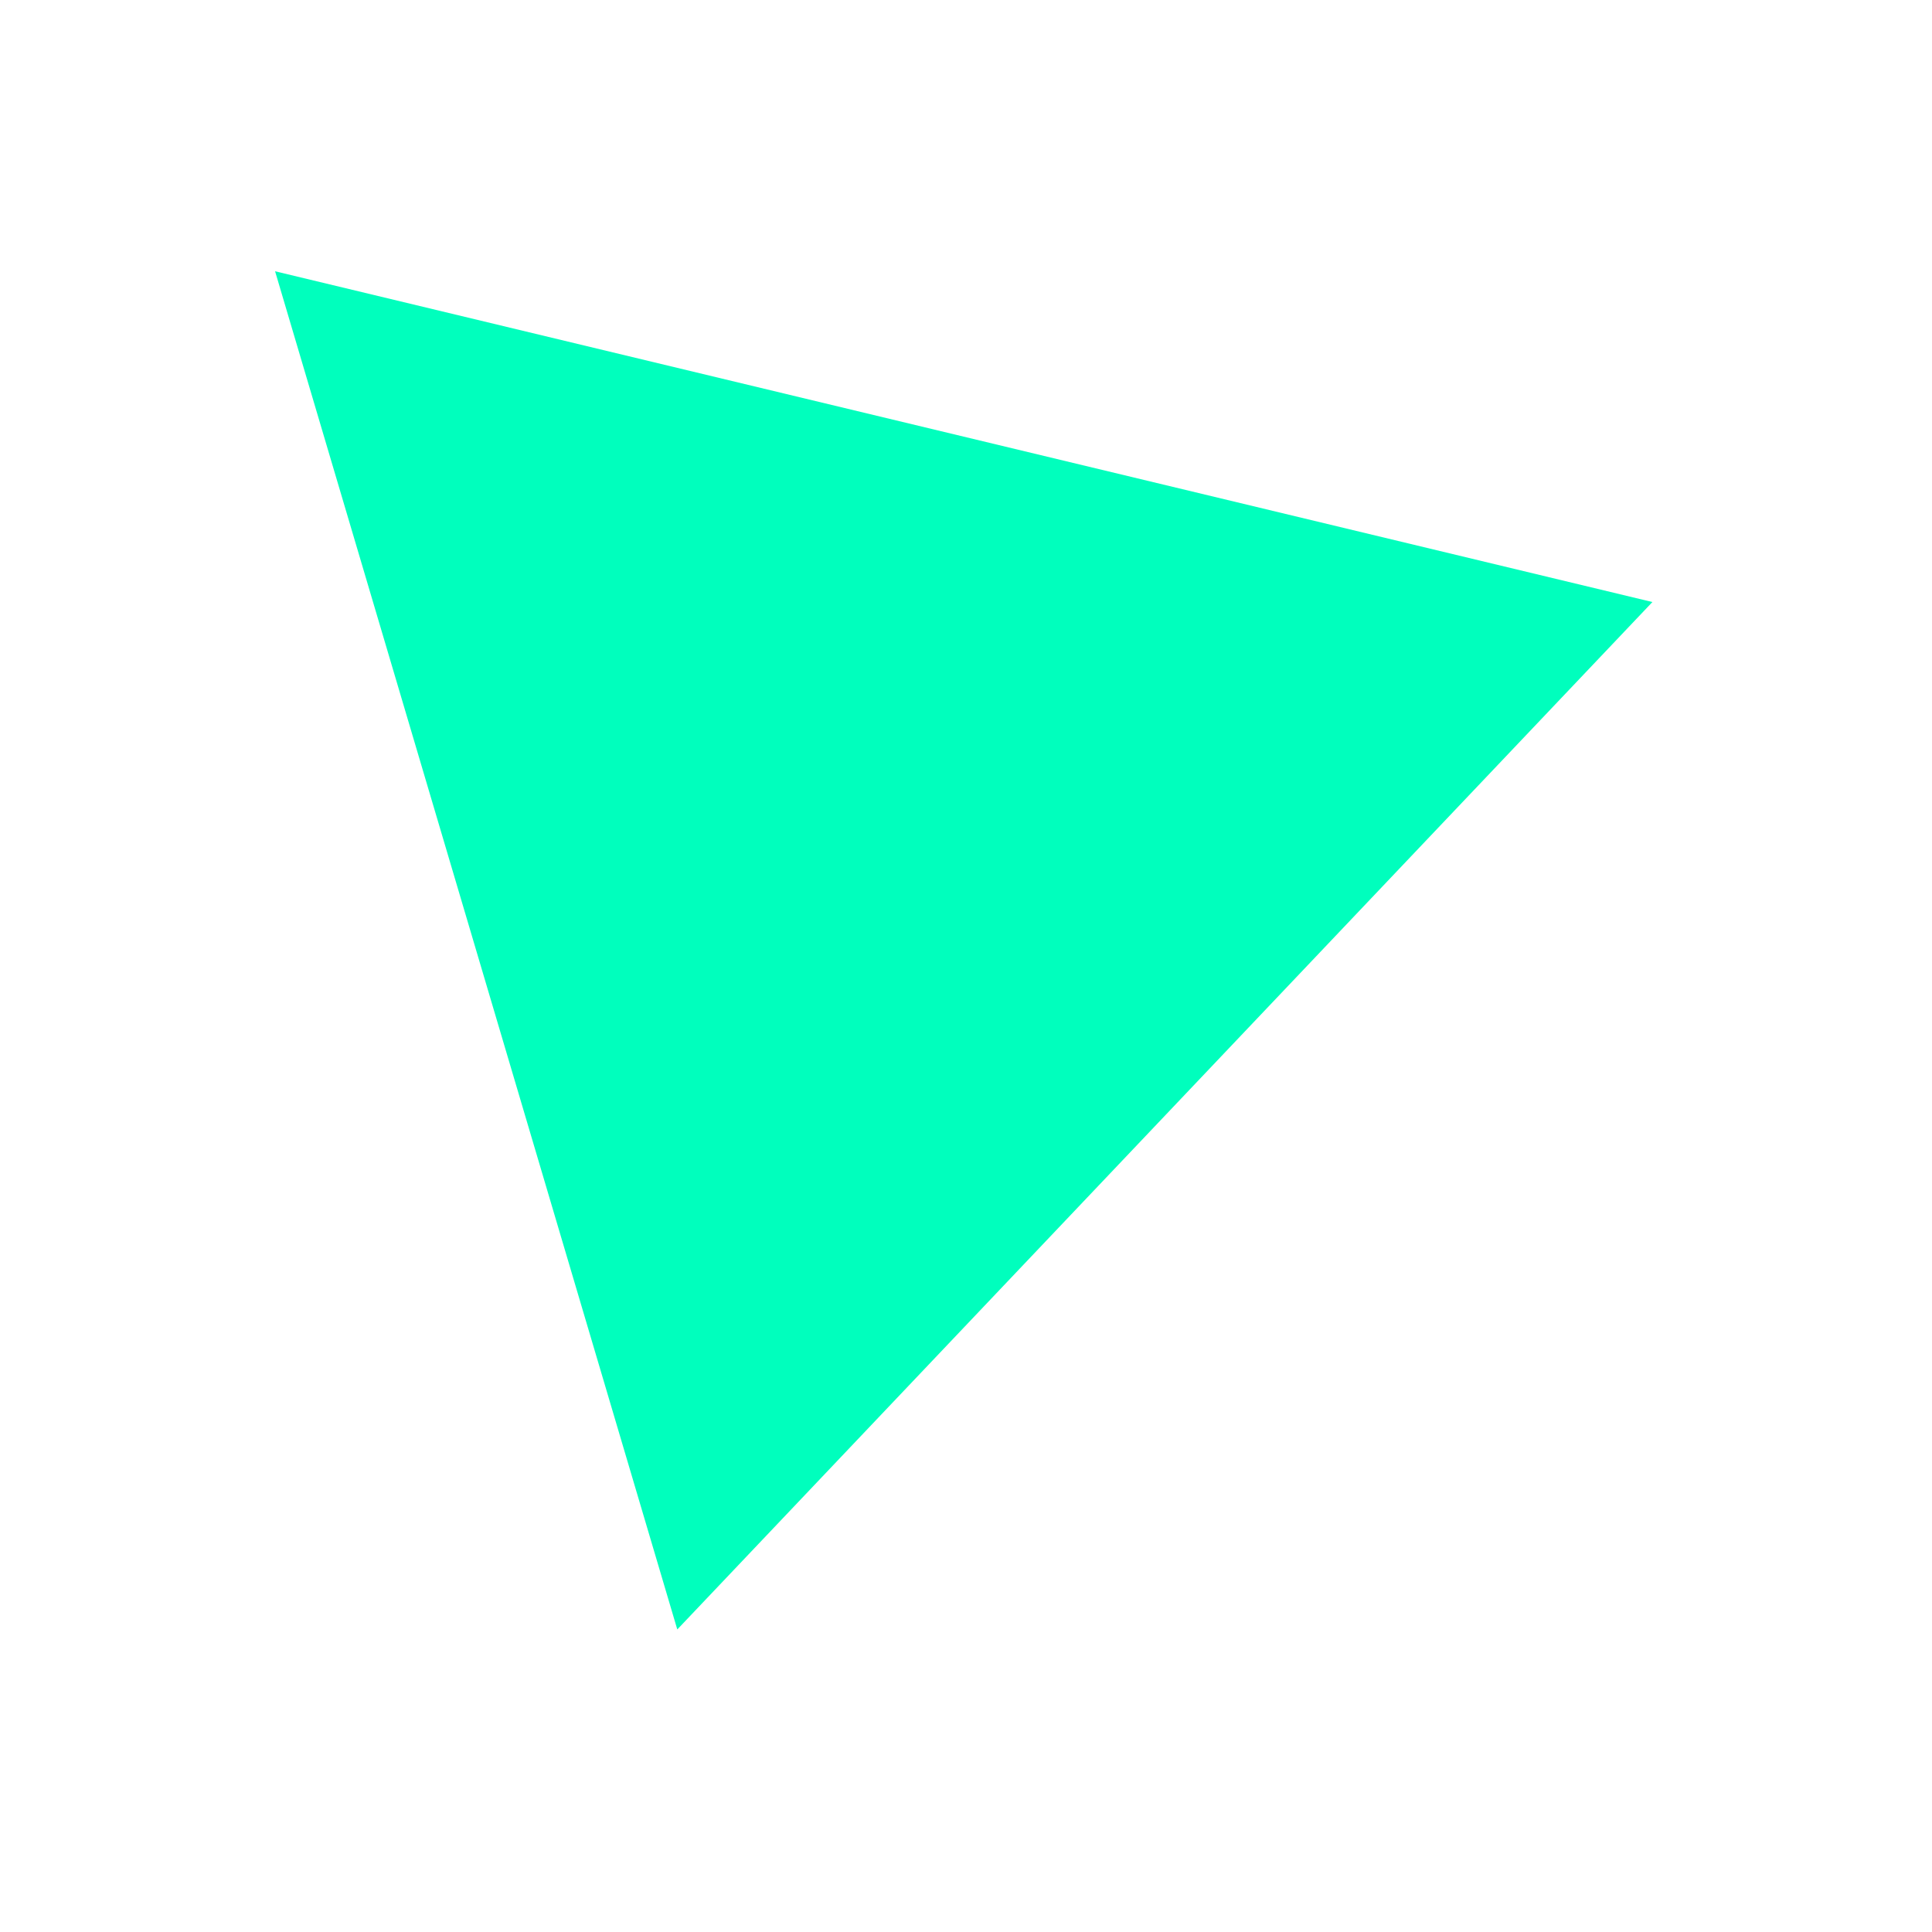 <svg width="57" height="57" viewBox="0 0 57 57" version="1.1" xmlns="http://www.w3.org/2000/svg" xmlns:xlink="http://www.w3.org/1999/xlink">
<title>Polygon 5</title>
<desc>Created using Figma</desc>
<g id="Canvas" transform="translate(-35525 -716)">
<g id="Polygon 5" filter="url(#filter0_f)">
<use xlink:href="#path0_fill" transform="matrix(0.284 0.959 -0.959 0.284 35566.9 710.627)" fill="#00FFBD"/>
</g>
</g>
<defs>
<filter id="filter0_f" filterUnits="userSpaceOnUse" x="35525" y="716" width="57" height="57" color-interpolation-filters="sRGB">
<feFlood flood-opacity="0" result="BackgroundImageFix"/>
<feBlend mode="normal" in="SourceGraphic" in2="BackgroundImageFix" result="shape"/>
<feGaussianBlur stdDeviation="4" result="effect1_foregroundBlur"/>
</filter>
<path id="path0_fill" d="M 24.124 0L 45.016 36.186L 3.232 36.186L 24.124 0Z"/>
</defs>
</svg>
